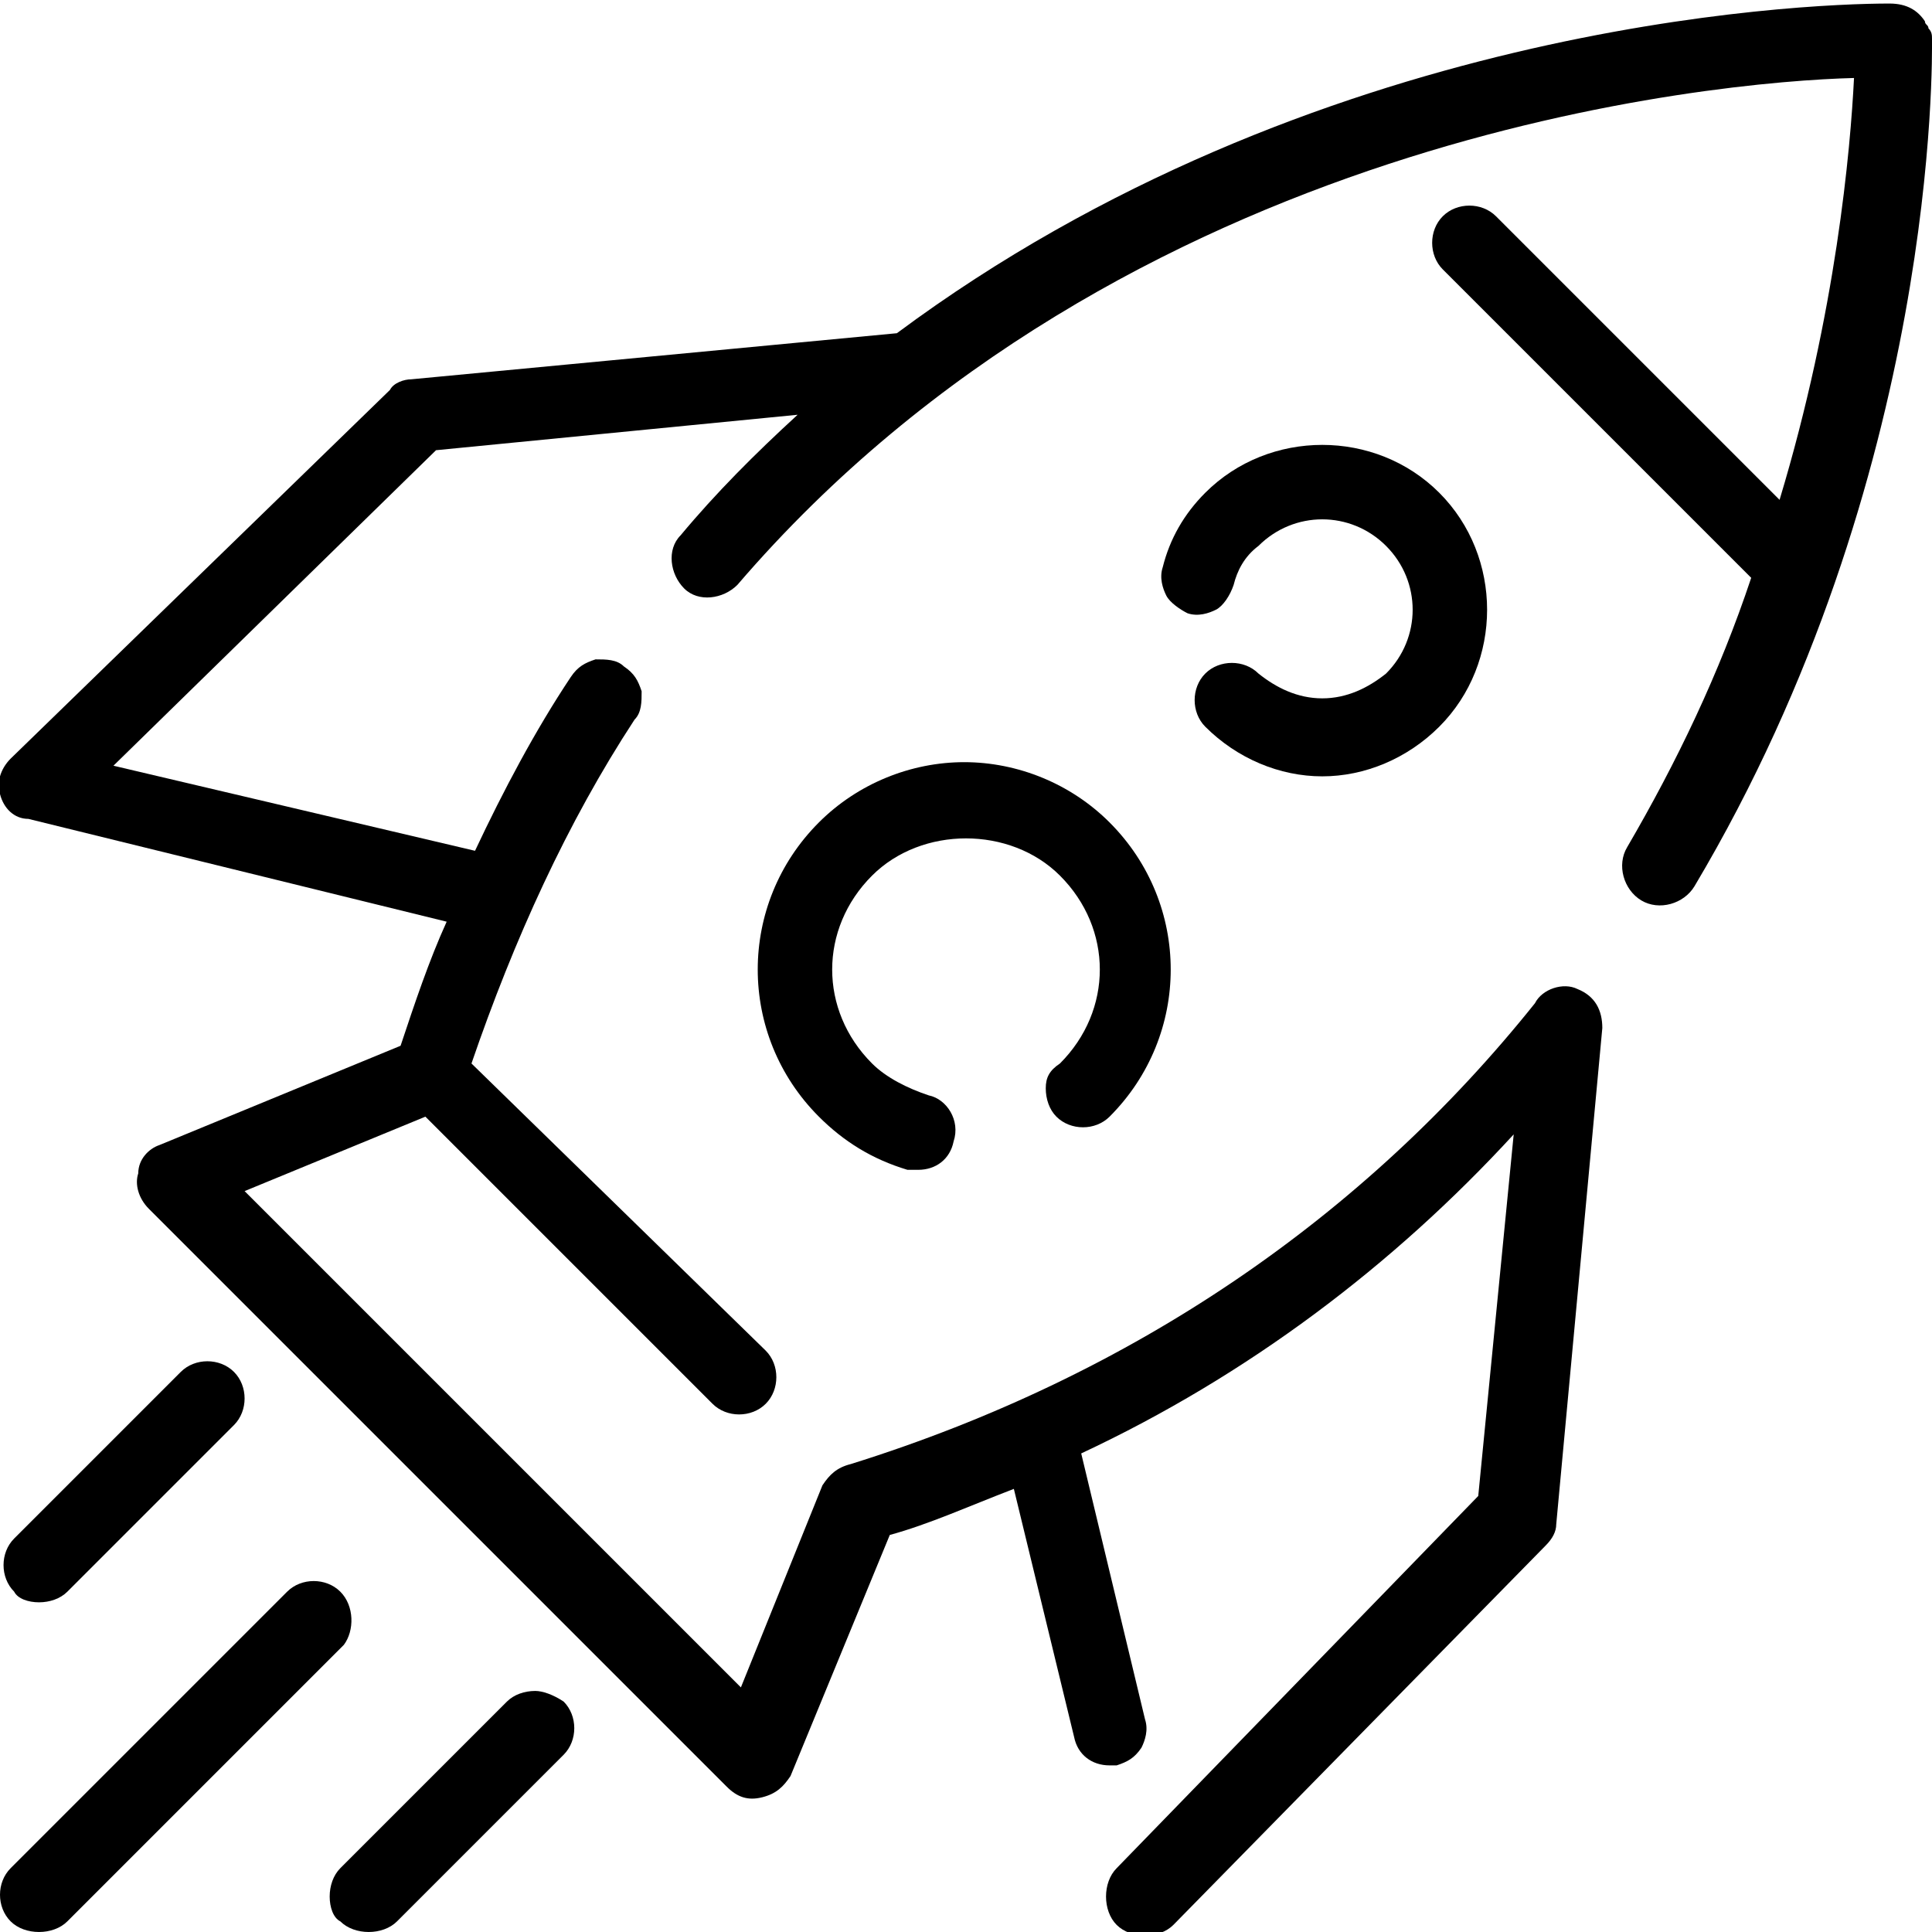 <?xml version="1.0" encoding="UTF-8"?> <!-- Generator: Adobe Illustrator 24.1.3, SVG Export Plug-In . SVG Version: 6.00 Build 0) --> <svg xmlns="http://www.w3.org/2000/svg" xmlns:xlink="http://www.w3.org/1999/xlink" version="1.1" id="Layer_1" x="0px" y="0px" viewBox="0 0 54.5 54.5" style="enable-background:new 0 0 54.5 54.5;" xml:space="preserve"> <g> <path d="M29.5,30.7c0,0.3,0.1,0.6,0.3,0.8c0.4,0.4,1.1,0.4,1.5,0c2.3-2.3,2.3-6,0-8.3c-1.1-1.1-2.6-1.7-4.1-1.7s-3,0.6-4.1,1.7 c-2.3,2.3-2.3,6,0,8.3c0.7,0.7,1.5,1.2,2.5,1.5c0.1,0,0.2,0,0.3,0c0.5,0,0.9-0.3,1-0.8c0.2-0.6-0.2-1.2-0.7-1.3 c-0.6-0.2-1.2-0.5-1.6-0.9c-1.5-1.5-1.5-3.8,0-5.3c1.4-1.4,3.9-1.4,5.3,0c1.5,1.5,1.5,3.8,0,5.3C29.6,30.2,29.5,30.4,29.5,30.7z"></path> <path d="M37.3,19.7c-0.7,0-1.3-0.3-1.8-0.7l0,0c-0.4-0.4-1.1-0.4-1.5,0c-0.4,0.4-0.4,1.1,0,1.5c0.9,0.9,2.1,1.4,3.3,1.4 s2.4-0.5,3.3-1.4c1.8-1.8,1.8-4.8,0-6.6c-1.8-1.8-4.8-1.8-6.6,0c-0.6,0.6-1,1.3-1.2,2.1c-0.1,0.3,0,0.6,0.1,0.8 c0.1,0.2,0.4,0.4,0.6,0.5c0.3,0.1,0.6,0,0.8-0.1c0.2-0.1,0.4-0.4,0.5-0.7c0.1-0.4,0.3-0.8,0.7-1.1c1-1,2.6-1,3.6,0c1,1,1,2.6,0,3.6 C38.6,19.4,38,19.7,37.3,19.7z"></path> <path d="M54.5,1.1c0-0.1,0-0.2-0.1-0.3l0,0c0-0.1-0.1-0.1-0.1-0.2c-0.2-0.3-0.5-0.5-1-0.5c0,0,0,0,0,0c-2.6,0-16.3,0.6-28,9.3 l-13.7,1.3c-0.2,0-0.5,0.1-0.6,0.3L0.3,21.4c-0.3,0.3-0.4,0.7-0.3,1c0.1,0.4,0.4,0.7,0.8,0.7L12.6,26c-0.5,1.1-0.9,2.3-1.3,3.5 l-6.8,2.8c-0.3,0.1-0.6,0.4-0.6,0.8c-0.1,0.3,0,0.7,0.3,1l16.3,16.3c0.3,0.3,0.6,0.4,1,0.3c0.4-0.1,0.6-0.3,0.8-0.6l2.8-6.8 c1.1-0.3,2.2-0.8,3.5-1.3l1.7,7c0.1,0.5,0.5,0.8,1,0.8c0.1,0,0.2,0,0.2,0c0.3-0.1,0.5-0.2,0.7-0.5c0.1-0.2,0.2-0.5,0.1-0.8L30.5,41 c4.7-2.2,8.8-5.3,12.2-9l-1,10.2L31.5,52.7c-0.2,0.2-0.3,0.5-0.3,0.8c0,0.3,0.1,0.6,0.3,0.8c0.2,0.2,0.5,0.3,0.8,0.3 c0.3,0,0.6-0.1,0.8-0.3l10.5-10.7c0.2-0.2,0.3-0.4,0.3-0.6l1.3-14c0-0.5-0.2-0.9-0.7-1.1c-0.4-0.2-1,0-1.2,0.4 C38.5,34.3,32,38.8,24,41.3l0,0c-0.4,0.1-0.6,0.3-0.8,0.6l-2.3,5.7l-14-14l5.1-2.1l8.1,8.1c0.4,0.4,1.1,0.4,1.5,0 c0.4-0.4,0.4-1.1,0-1.5L13.3,30c1.2-3.5,2.7-6.8,4.6-9.7c0.2-0.2,0.2-0.5,0.2-0.8c-0.1-0.3-0.2-0.5-0.5-0.7 c-0.2-0.2-0.5-0.2-0.8-0.2c-0.3,0.1-0.5,0.2-0.7,0.5c-1,1.5-1.9,3.2-2.7,4.9L3.2,21.6l9.1-8.9l10.2-1c-1.2,1.1-2.3,2.2-3.3,3.4 c-0.4,0.4-0.3,1.1,0.1,1.5c0.4,0.4,1.1,0.3,1.5-0.1C31.7,3.8,48.4,2.3,52.3,2.2c-0.1,2-0.5,6.6-2.1,11.9l-8-8 c-0.4-0.4-1.1-0.4-1.5,0c-0.4,0.4-0.4,1.1,0,1.5l8.7,8.7c-0.9,2.7-2.1,5.2-3.5,7.6c-0.3,0.5-0.1,1.2,0.4,1.5 c0.5,0.3,1.2,0.1,1.5-0.4C54.7,13.4,54.5,1.6,54.5,1.1z"></path> <path d="M9.6,44.9L9.6,44.9c-0.4-0.4-1.1-0.4-1.5,0l-7.8,7.8c-0.4,0.4-0.4,1.1,0,1.5c0.2,0.2,0.5,0.3,0.8,0.3 c0.3,0,0.6-0.1,0.8-0.3l7.8-7.8C10,46,10,45.3,9.6,44.9z"></path> <path d="M1.1,45.2c0.3,0,0.6-0.1,0.8-0.3l4.7-4.7c0.4-0.4,0.4-1.1,0-1.5c-0.4-0.4-1.1-0.4-1.5,0l-4.7,4.7c-0.4,0.4-0.4,1.1,0,1.5 C0.5,45.1,0.8,45.2,1.1,45.2z"></path> <path d="M15.1,47.7c-0.3,0-0.6,0.1-0.8,0.3l-4.7,4.7c-0.2,0.2-0.3,0.5-0.3,0.8s0.1,0.6,0.3,0.7c0.2,0.2,0.5,0.3,0.8,0.3 c0.3,0,0.6-0.1,0.8-0.3l4.7-4.7c0.4-0.4,0.4-1.1,0-1.5C15.6,47.8,15.3,47.7,15.1,47.7z"></path> </g> </svg> 